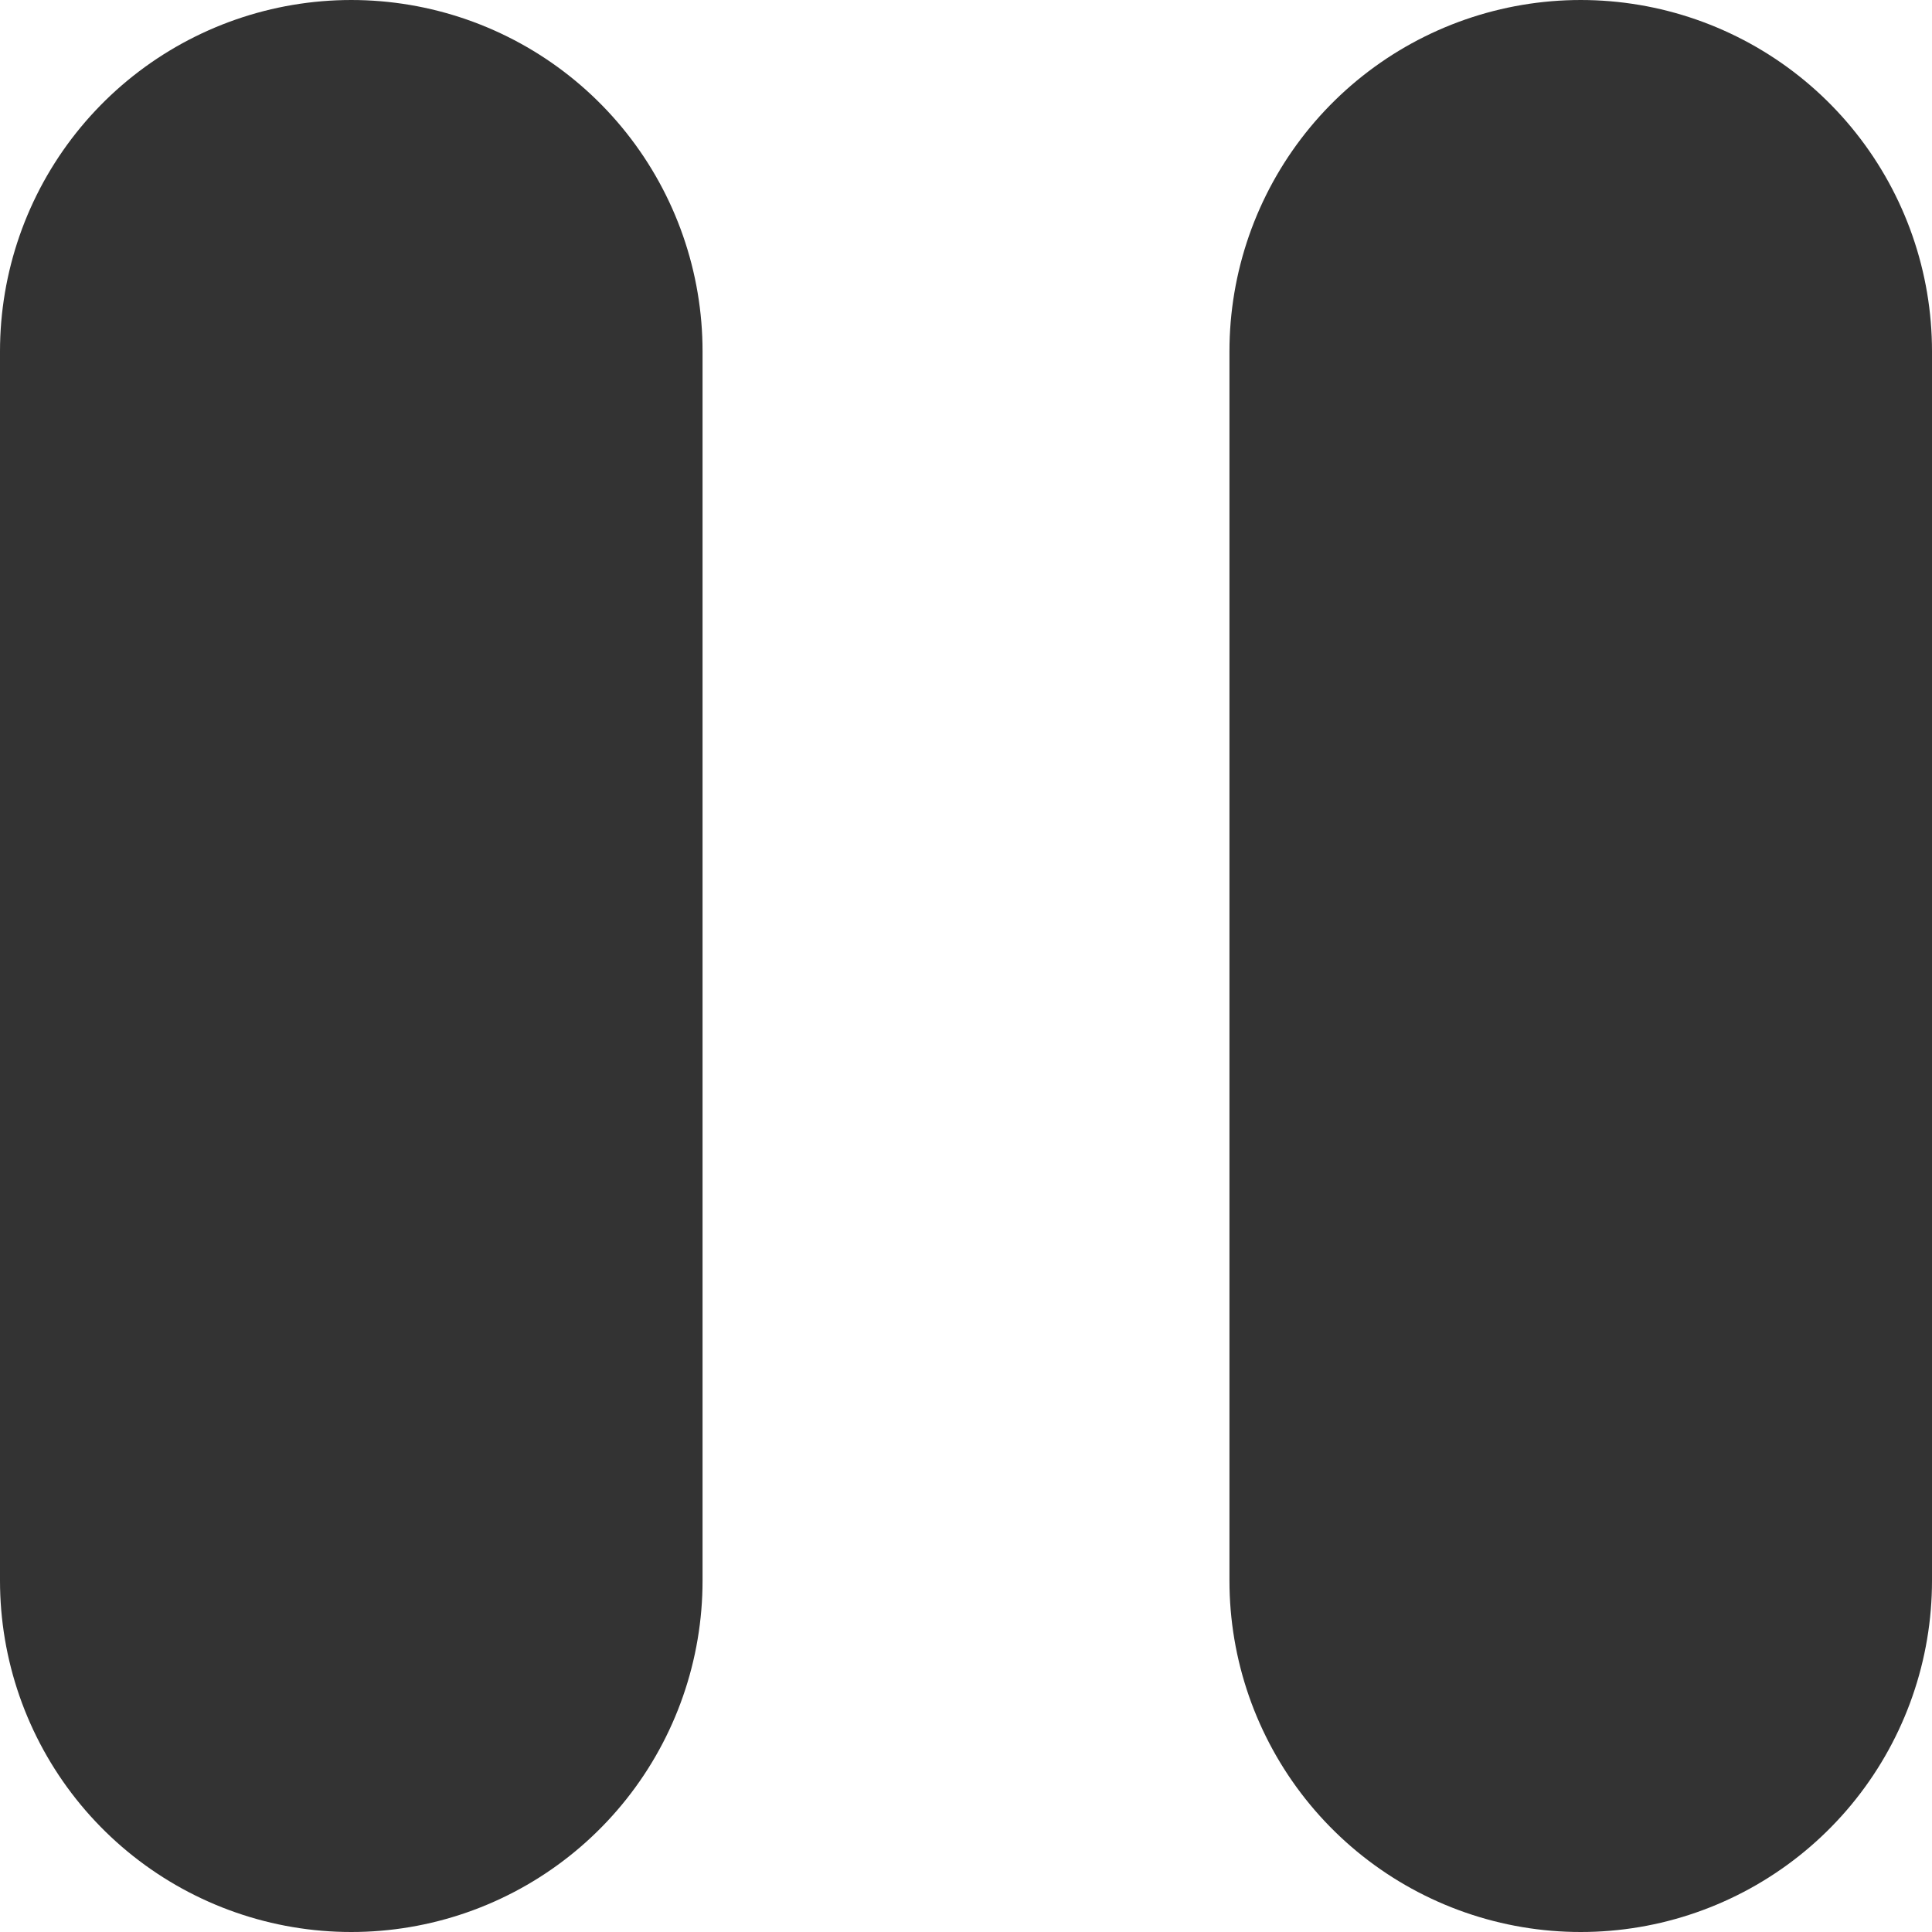 <svg width="11" height="11" viewBox="0 0 11 11" fill="none" xmlns="http://www.w3.org/2000/svg">
<line x1="2" y1="2" x2="2" y2="9" stroke="black" stroke-opacity="0.8" stroke-width="4" stroke-linecap="round"/>
<line x1="9" y1="2" x2="9" y2="9" stroke="black" stroke-opacity="0.8" stroke-width="4" stroke-linecap="round"/>
</svg>

